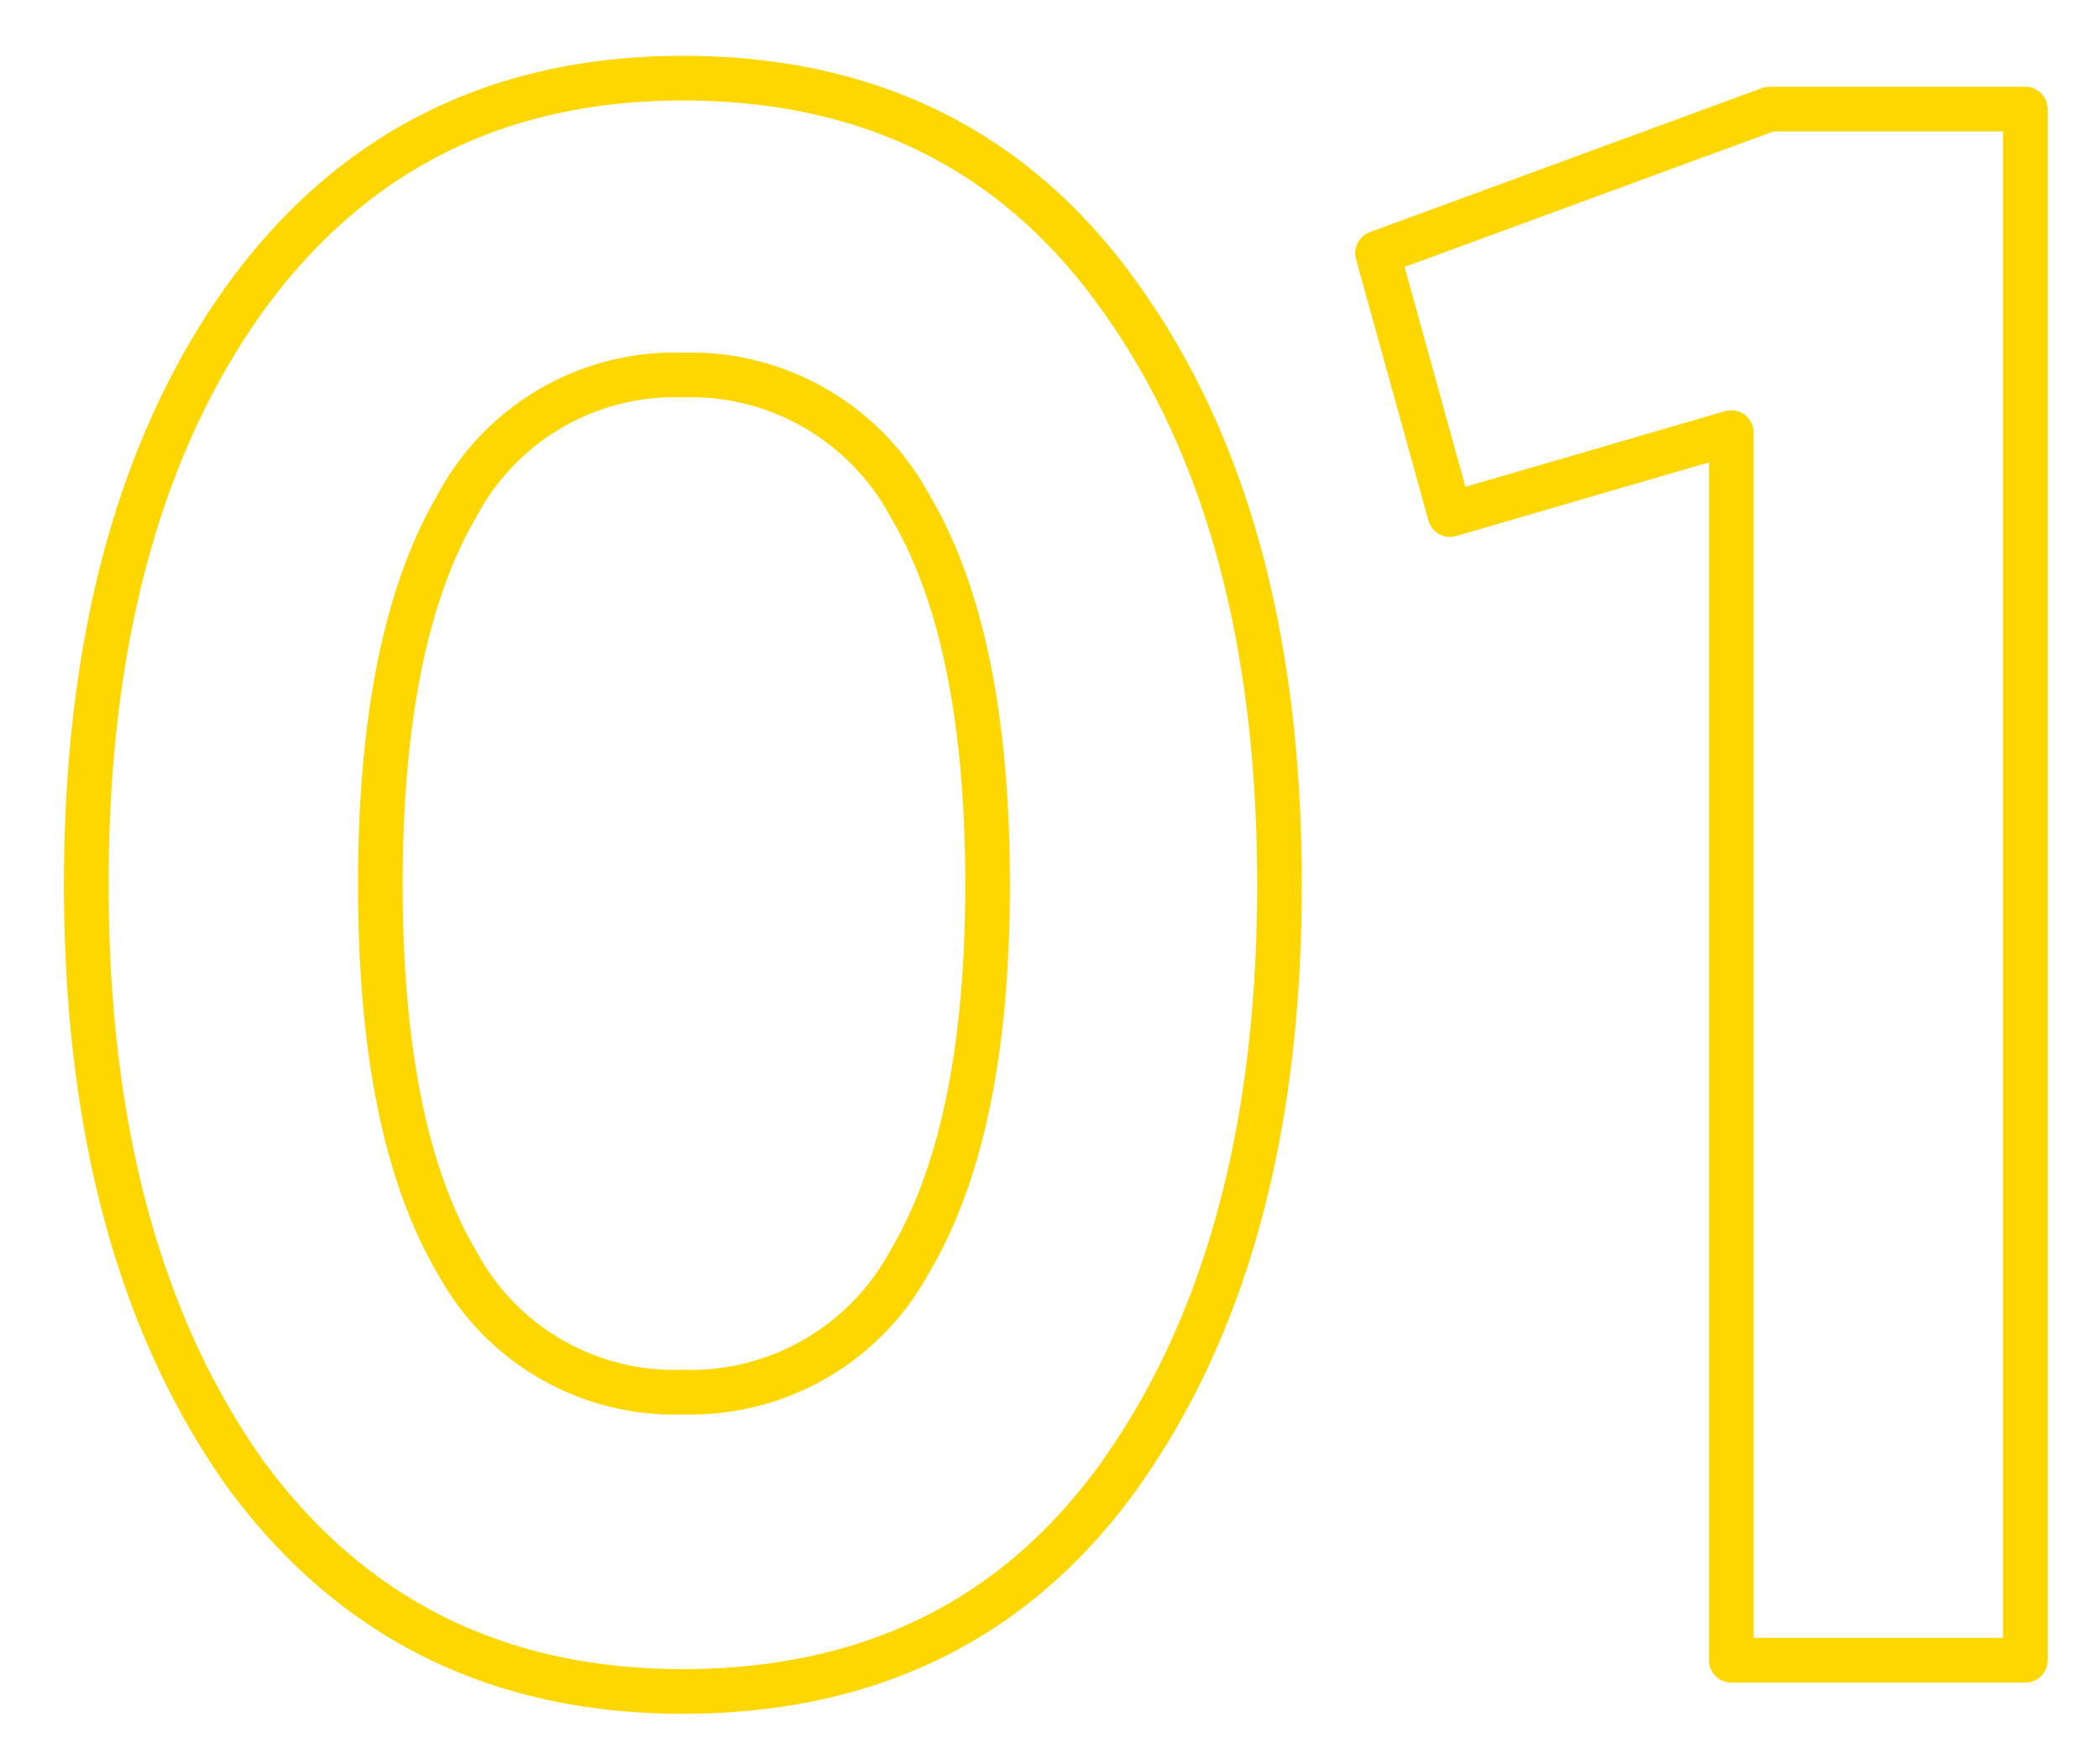 <?xml version="1.0" encoding="UTF-8"?> <svg xmlns="http://www.w3.org/2000/svg" width="94" height="79" viewBox="0 0 94 79"> <defs> <style> .cls-1 { fill: #fff; fill-opacity: 0; stroke: gold; stroke-linejoin: round; stroke-width: 2px; fill-rule: evenodd; } </style> </defs> <path id="_01" data-name="01" class="cls-1" d="M57.239,70.916q7.06-10.022,7.061-26.3t-7.061-26.2Q50.272,8.5,37.582,8.5q-12.5,0-19.657,9.924-7.063,9.925-7.061,26.2t7.061,26.3q7.157,9.824,19.657,9.824,12.689,0,19.657-9.824h0Zm-9.494-9.428a11.146,11.146,0,0,1-10.162,5.855,11.057,11.057,0,0,1-10.115-5.805q-3.435-5.805-3.435-16.92t3.435-16.97a11.041,11.041,0,0,1,10.115-5.855,11.149,11.149,0,0,1,10.162,5.855q3.482,5.857,3.483,16.97Q51.227,55.633,47.745,61.488ZM71.934,28.045l12.6-3.672V79.351H97.7V9.885H86.247l-17.557,6.45Z" transform="translate(-7 -5)"></path> </svg> 